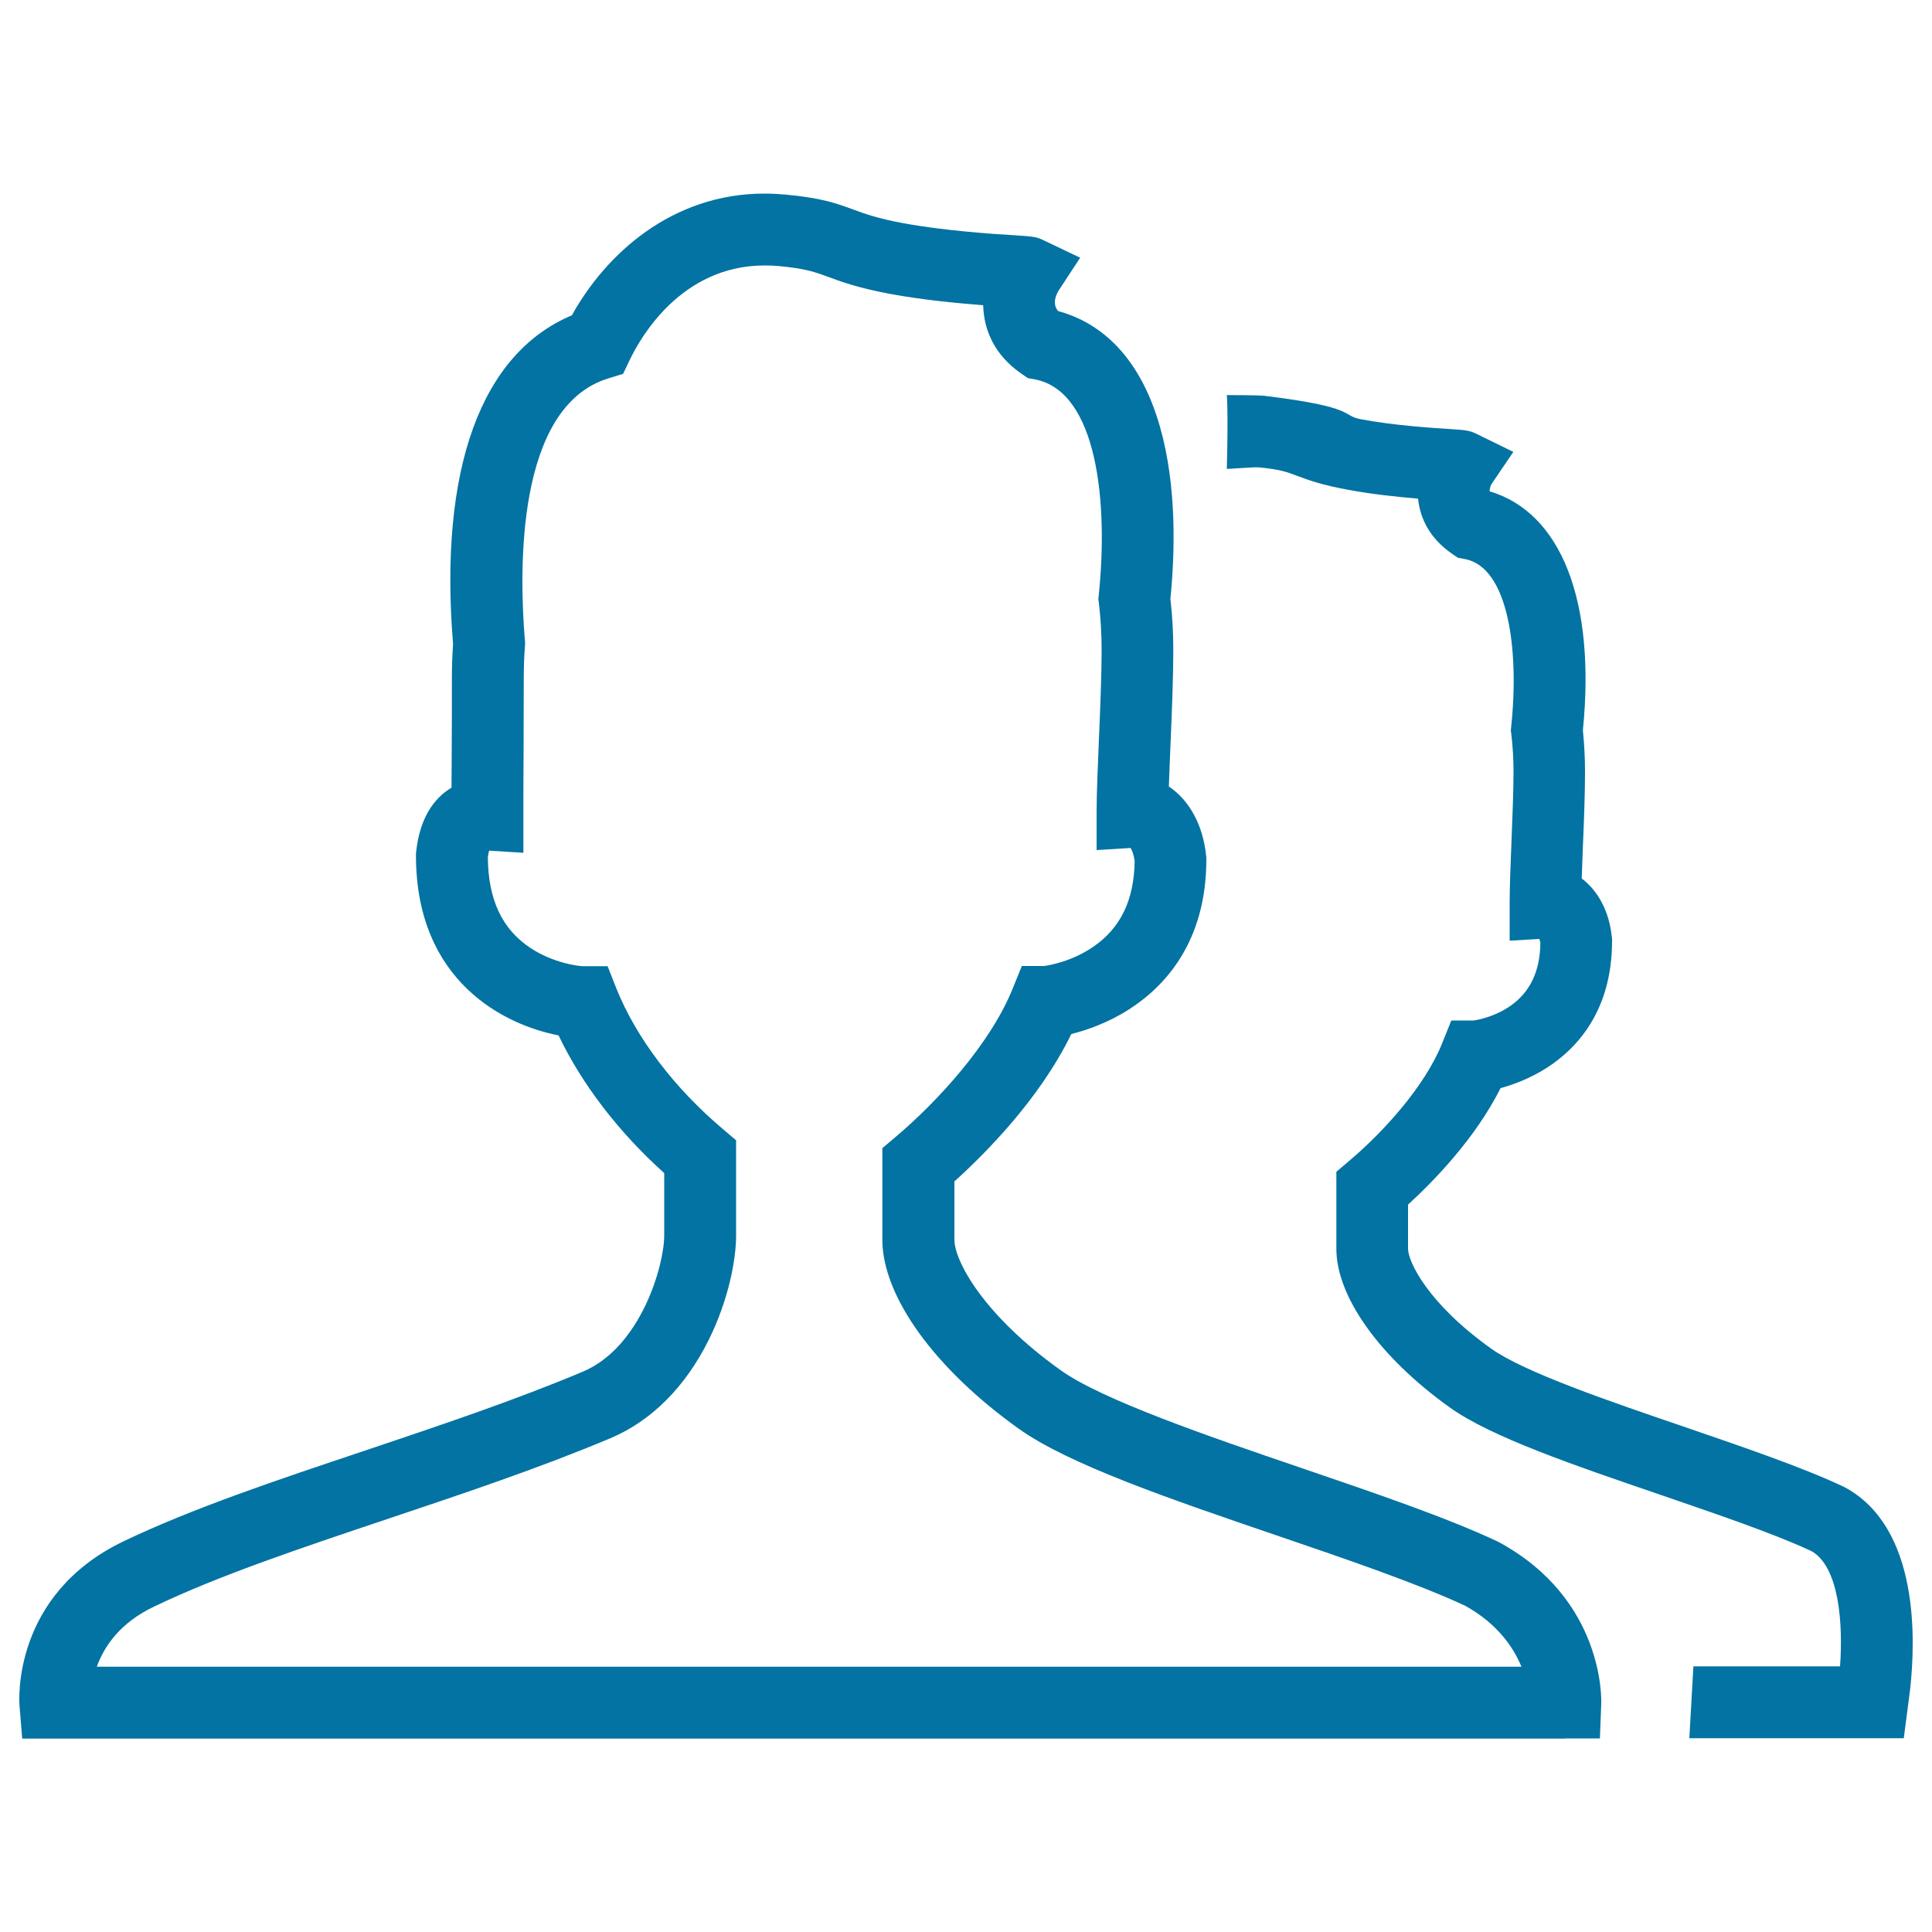 <svg xmlns="http://www.w3.org/2000/svg" viewBox="0 0 1000 1000" style="fill:#0273a2">
<title>Group SVG icon</title>
<path d="M810,899.9H11.5l-1.4-17.1c-0.2-2.3-3.9-57.3,53.8-85c35.5-17,79-31.6,125.1-47C227,738,266.2,724.9,301.6,710c30.1-12.6,42.2-55,42.2-70.6v-32.2c-23.6-21.2-42.6-46-54.7-71.3c-27.7-5.3-73.8-27.7-73.8-93.1v-0.9l0.1-0.9c1.8-17.5,9.2-27.9,18.3-33.3c0-5.5,0.1-11.3,0.1-17.3c0.1-13.2,0.1-26.8,0.1-39.9c0-5.7,0.2-11.4,0.6-17.1c-7.4-90.5,14.4-150.4,61.5-170.2c17.5-31.6,51.7-63,99.7-63c3.5,0,7.1,0.2,10.6,0.5c19.1,1.7,27,4.7,35.5,7.8c6,2.2,12.2,4.5,25.6,7c21.2,3.9,46.1,5.6,58.1,6.3c8.9,0.6,10.8,0.7,14.3,2.4l19.3,9.2l-11.3,17.2c-3,5.4-1.7,8.6-0.1,10.4c18.7,5.1,41.3,19.9,52.7,59.9c8.7,30.5,7.8,64.9,5.4,89c1,8.7,1.5,17.6,1.5,26.6c0,13.5-0.7,30.9-1.4,47.7c-0.3,8.1-0.7,16-0.9,22.9c10.4,6.9,17.7,19.8,19.3,35.9l0.1,0.9v0.9c0,43.1-21.8,66-40.1,77.7c-10.8,6.9-21.7,10.7-29.8,12.7c-16.5,34-45.3,62.6-60.5,76.3v30.2c0,10.9,15,39,55.1,67.6c21.5,15.3,76,34,124.1,50.4c38.7,13.2,75.3,25.7,101.6,38l1,0.5c54.6,29.6,53.1,81.6,53,83.8l-0.7,17.8H810L810,899.9z M50.1,862.7h737.4c-4.1-10-12.4-22.3-29.2-31.6c-24.5-11.4-61.5-24.1-97.3-36.3c-55.4-18.9-107.8-36.8-133.7-55.3c-43.6-31.1-70.6-68.6-70.6-97.9v-47.3l6.6-5.6c21.8-18.4,49.3-48.3,60.9-77.1l4.7-11.6h11.6c2.4-0.3,14.2-2.3,25.3-9.9c14.2-9.7,21.2-24.2,21.5-44.4c-0.4-3.1-1.3-5.5-2.1-6.8l-17.6,1.1v-19.7c0-9.3,0.6-23.1,1.2-37.7c0.7-16.4,1.4-33.4,1.4-46.1c0-8.2-0.5-16.4-1.4-24.2l-0.3-2.1l0.2-2.1c5-47.6-0.6-105.4-32.9-111.7l-3.8-0.7l-3.2-2.2c-14.4-9.9-19.6-23.1-19.9-35.5c-13.6-1.1-31.7-2.8-48.3-5.9c-16.5-3.1-24.9-6.2-31.7-8.7c-7.1-2.6-11.8-4.4-25.9-5.7c-2.4-0.2-4.9-0.3-7.2-0.3c-43.2,0-64.3,37.3-69.8,48.8l-3.5,7.3l-7.8,2.4c-47.9,14.9-46,99.9-43,135.8l0.1,1.4l-0.1,1.4c-0.4,5.3-0.6,10.7-0.6,16c0,13.2-0.1,26.9-0.1,40.1c-0.1,11.4-0.1,22.2-0.1,31.1v19.7l-17.7-1.1c-0.3,0.8-0.5,2-0.7,3.5c0.2,21.9,7.4,37.2,22.1,46.9c11.5,7.6,24.4,9.4,27.3,9.4h12.6l4.6,11.7c10.3,25.5,29.9,51.4,55.3,72.8l6.6,5.6v49.3c0,12.2-3.7,32.7-14,53.7c-12.1,24.5-29.7,42.2-51,51.2c-36.6,15.4-76.6,28.8-115.1,41.7c-45,15.1-87.4,29.3-120.8,45.3C61.9,839.9,53.8,852.5,50.1,862.7z"/><path d="M955,769.9l-1-0.5c-21.5-10.1-51.2-20.2-82.6-31c-38.7-13.2-82.5-28.2-99.5-40.3c-32.6-23.2-43.1-44.9-43.1-51.8v-22.8c12.5-11.4,34.6-33.8,47.9-60.3c6.7-1.8,15.2-5,23.6-10.3c15.6-9.9,34.1-29.4,34.1-65.9v-0.9l-0.1-0.9c-1.3-13.3-7.1-24.1-15.6-30.5c0.2-5.1,0.4-10.8,0.6-16.6c0.6-13.6,1.1-27.7,1.1-38.7c0-7.2-0.4-14.4-1.1-21.4c6.7-67.1-11.3-112.7-48.3-123.7c0-0.8,0.3-2.4,0.9-3.6l11.4-16.8l-19.2-9.4c-3.5-1.7-5.6-1.9-13.2-2.4c-9.6-0.6-29.6-1.9-46.5-5.1c-10.5-2-1.6-6.2-49.7-12.1c-3-0.4-16.7-0.4-19.7-0.4c0,0,0.8,7.6,0,38.2c1.8,0,14.4-1,16.3-0.8c11,1,14.6,2.3,20.1,4.4c5.6,2.1,12.6,4.7,26.3,7.2c12.3,2.3,25.6,3.7,36.3,4.6c1,10.1,5.9,20.4,17.4,28.4l3.2,2.2l3.8,0.7c22.3,4.4,28,46.7,23.8,86.7l-0.2,2.1l0.3,2.1c0.7,6.2,1.1,12.6,1.1,19.1c0,10.2-0.6,24-1.1,37.2c-0.5,11.8-0.9,23-0.9,30.6v19.7l15.4-0.9c0.2,0.6,0.3,1.3,0.5,2.1c-0.2,14.8-5.4,25.5-15.6,32.6c-8.1,5.6-16.8,7.2-18.9,7.5h-11.6l-4.7,11.7c-9.1,22.7-30.9,46.4-48.2,61l-6.6,5.6v39.9c0,24.8,22.5,56.2,58.7,82.1c21.4,15.3,64,29.8,109,45.2c28.8,9.9,58.6,20,78.3,29.2c14.3,8.2,16.3,37.7,14.7,59.6h-75.9l-2.1,37.2h111l3.3-25.5C991.4,849.4,993.7,790.9,955,769.9z"/>
</svg>